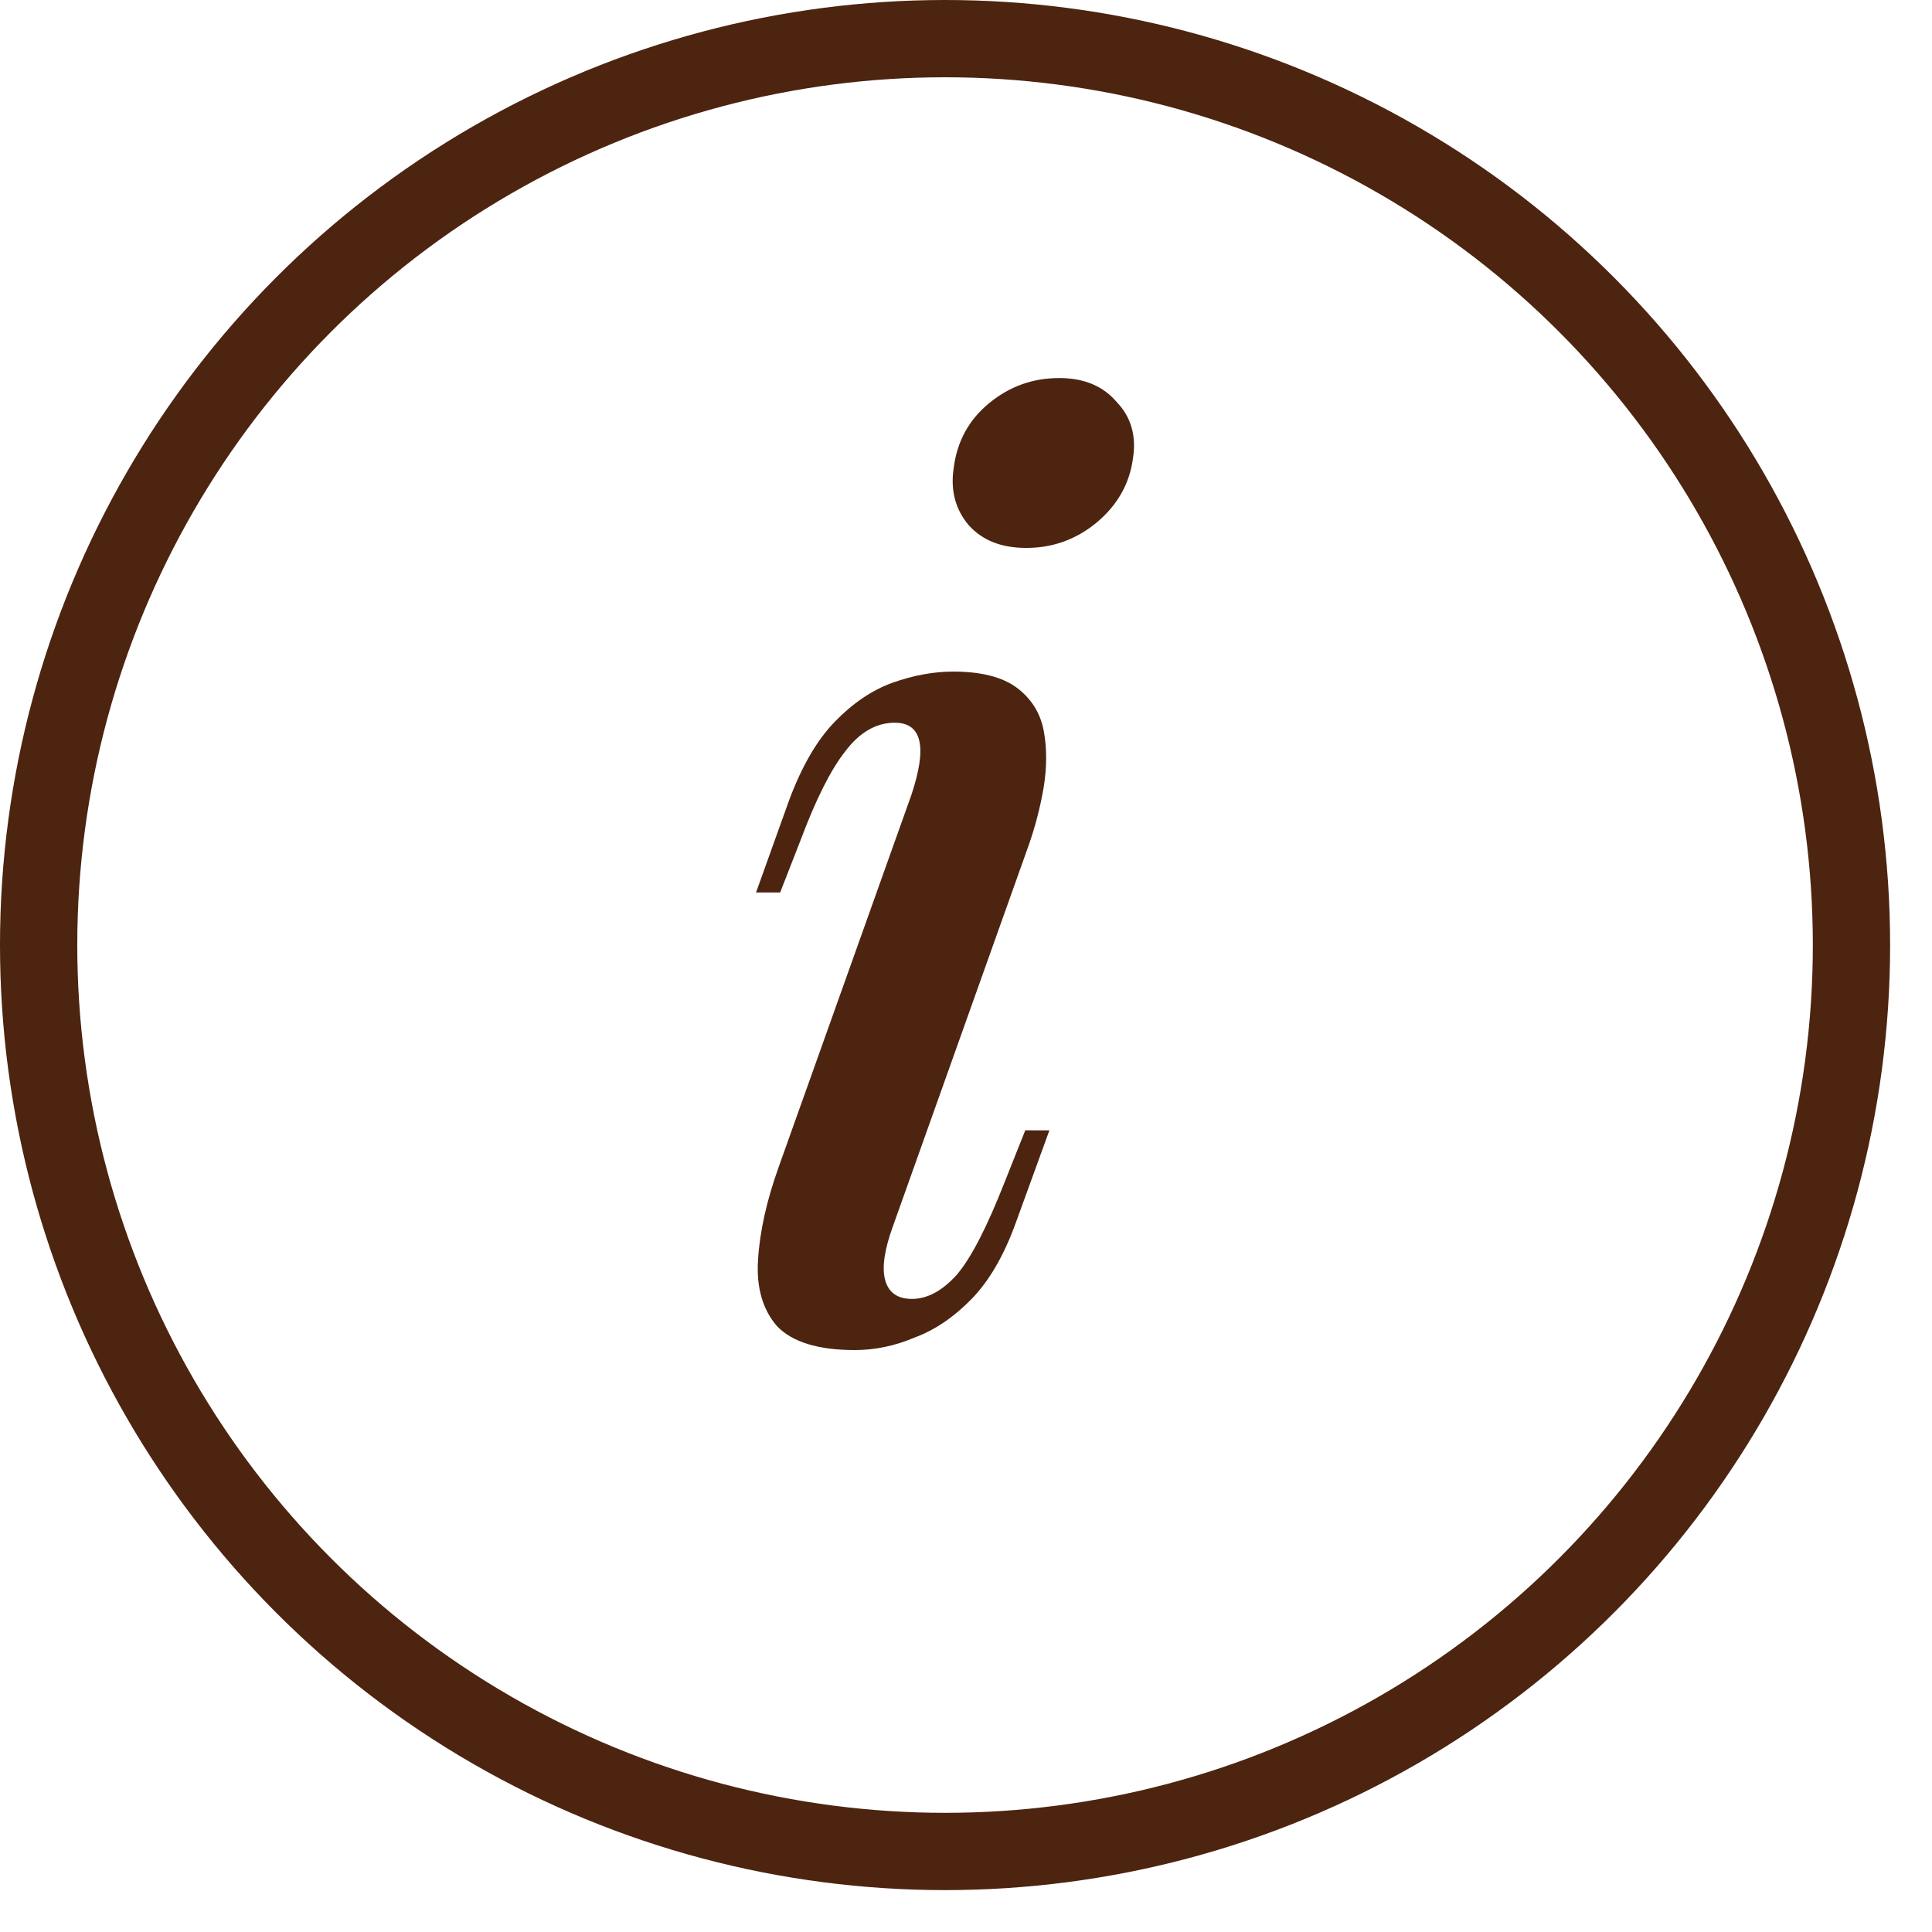 <?xml version="1.0" encoding="UTF-8"?> <svg xmlns="http://www.w3.org/2000/svg" width="25" height="25" viewBox="0 0 25 25" fill="none"><path d="M12.341 6.054C12.385 5.709 12.539 5.429 12.803 5.214C13.066 4.999 13.368 4.891 13.708 4.892C14.027 4.892 14.273 4.995 14.448 5.2C14.635 5.394 14.706 5.637 14.661 5.928C14.617 6.262 14.457 6.542 14.183 6.768C13.919 6.983 13.618 7.091 13.277 7.09C12.959 7.09 12.713 6.993 12.537 6.798C12.362 6.593 12.297 6.345 12.341 6.054ZM11.792 10.29C12.001 9.665 11.931 9.353 11.579 9.352C11.338 9.352 11.124 9.475 10.937 9.723C10.75 9.96 10.558 10.342 10.36 10.87L10.095 11.549L9.783 11.549L10.212 10.353C10.377 9.911 10.575 9.572 10.806 9.335C11.037 9.098 11.284 8.931 11.547 8.835C11.822 8.738 12.085 8.69 12.337 8.69C12.699 8.691 12.973 8.761 13.16 8.901C13.346 9.042 13.461 9.225 13.505 9.452C13.548 9.678 13.548 9.926 13.504 10.196C13.459 10.454 13.393 10.708 13.305 10.955L11.554 15.869C11.444 16.171 11.41 16.403 11.454 16.564C11.498 16.726 11.613 16.807 11.799 16.808C11.997 16.808 12.189 16.706 12.376 16.501C12.562 16.286 12.771 15.882 13.003 15.289L13.267 14.626L13.579 14.627L13.15 15.807C12.996 16.238 12.803 16.572 12.573 16.808C12.342 17.045 12.095 17.212 11.832 17.309C11.579 17.416 11.321 17.47 11.058 17.47C10.586 17.469 10.252 17.366 10.055 17.161C9.868 16.945 9.786 16.659 9.809 16.303C9.831 15.937 9.92 15.538 10.074 15.107L11.792 10.29Z" fill="#4C2410"></path><circle cx="12.229" cy="12.229" r="11.729" stroke="#4C2410"></circle></svg> 